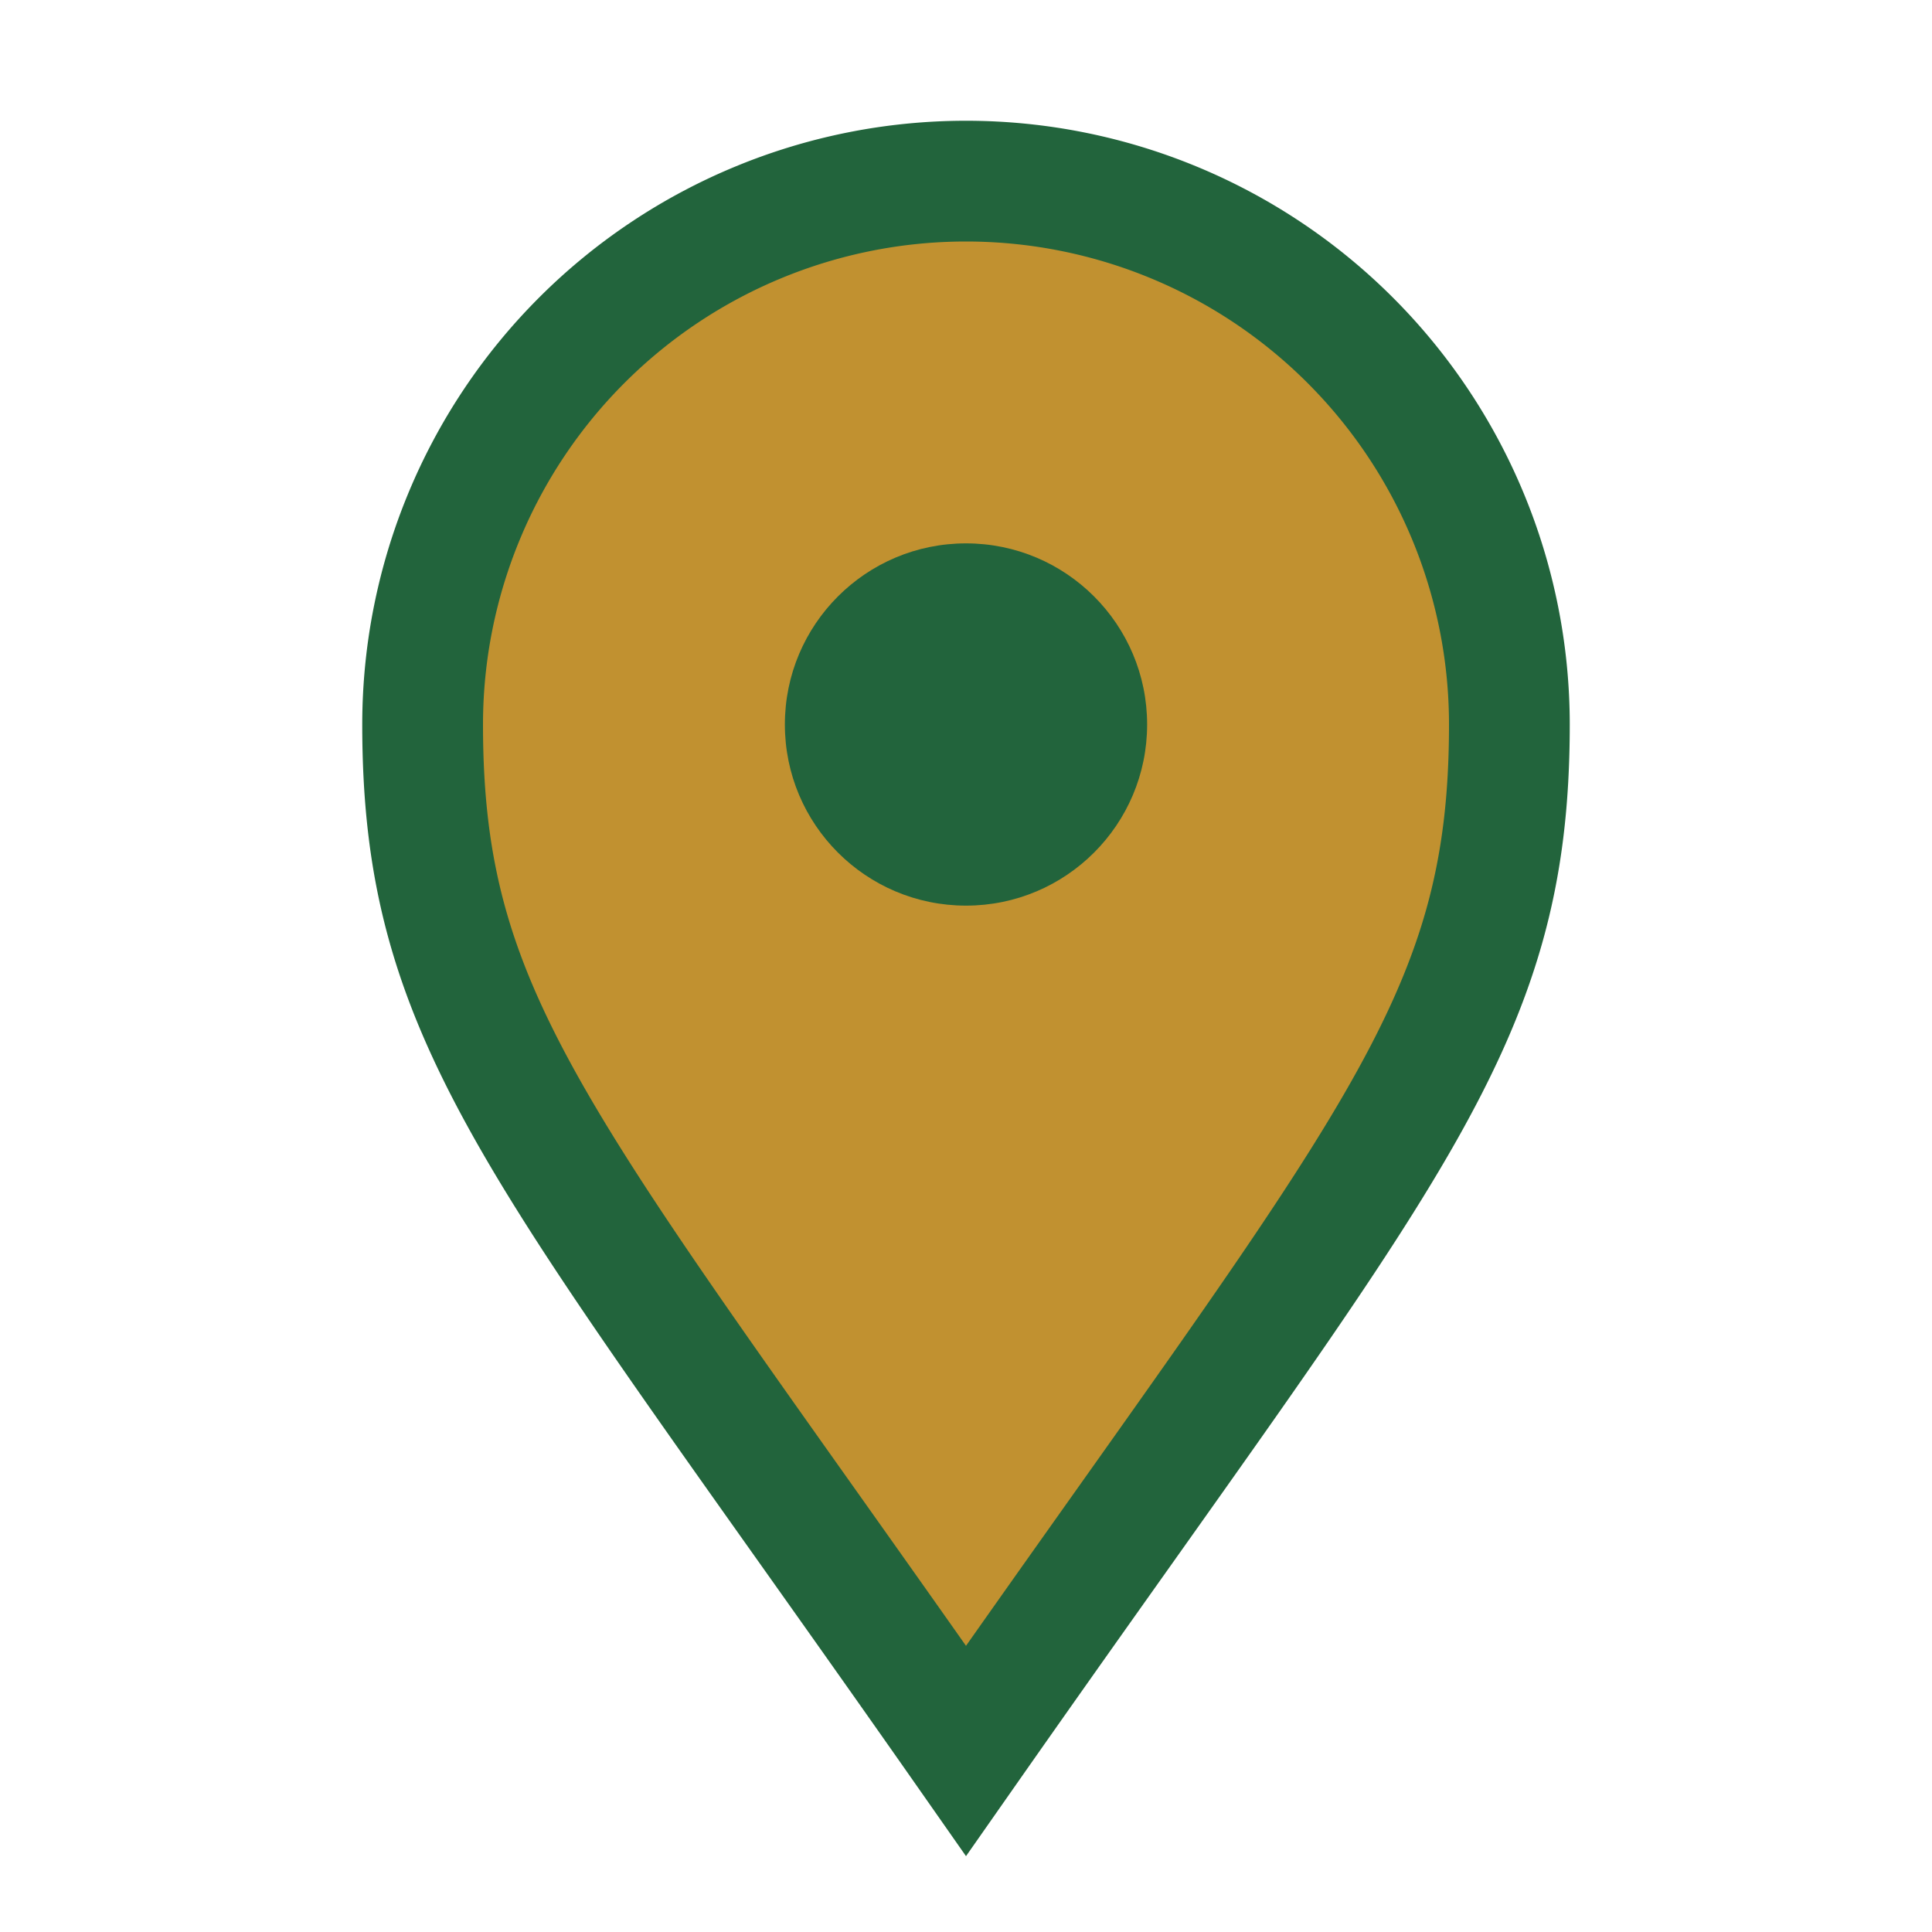 <?xml version="1.0" encoding="UTF-8"?>
<svg xmlns="http://www.w3.org/2000/svg" width="32" height="32" viewBox="0 0 32 32"><path d="M16 29C9 19 7 17 7 12a9 9 0 0 1 18 0c0 5-2 7-9 17Z" fill="#C19130" stroke="#22643C" stroke-width="2"/><circle cx="16" cy="12" r="3" fill="#22643C"/></svg>